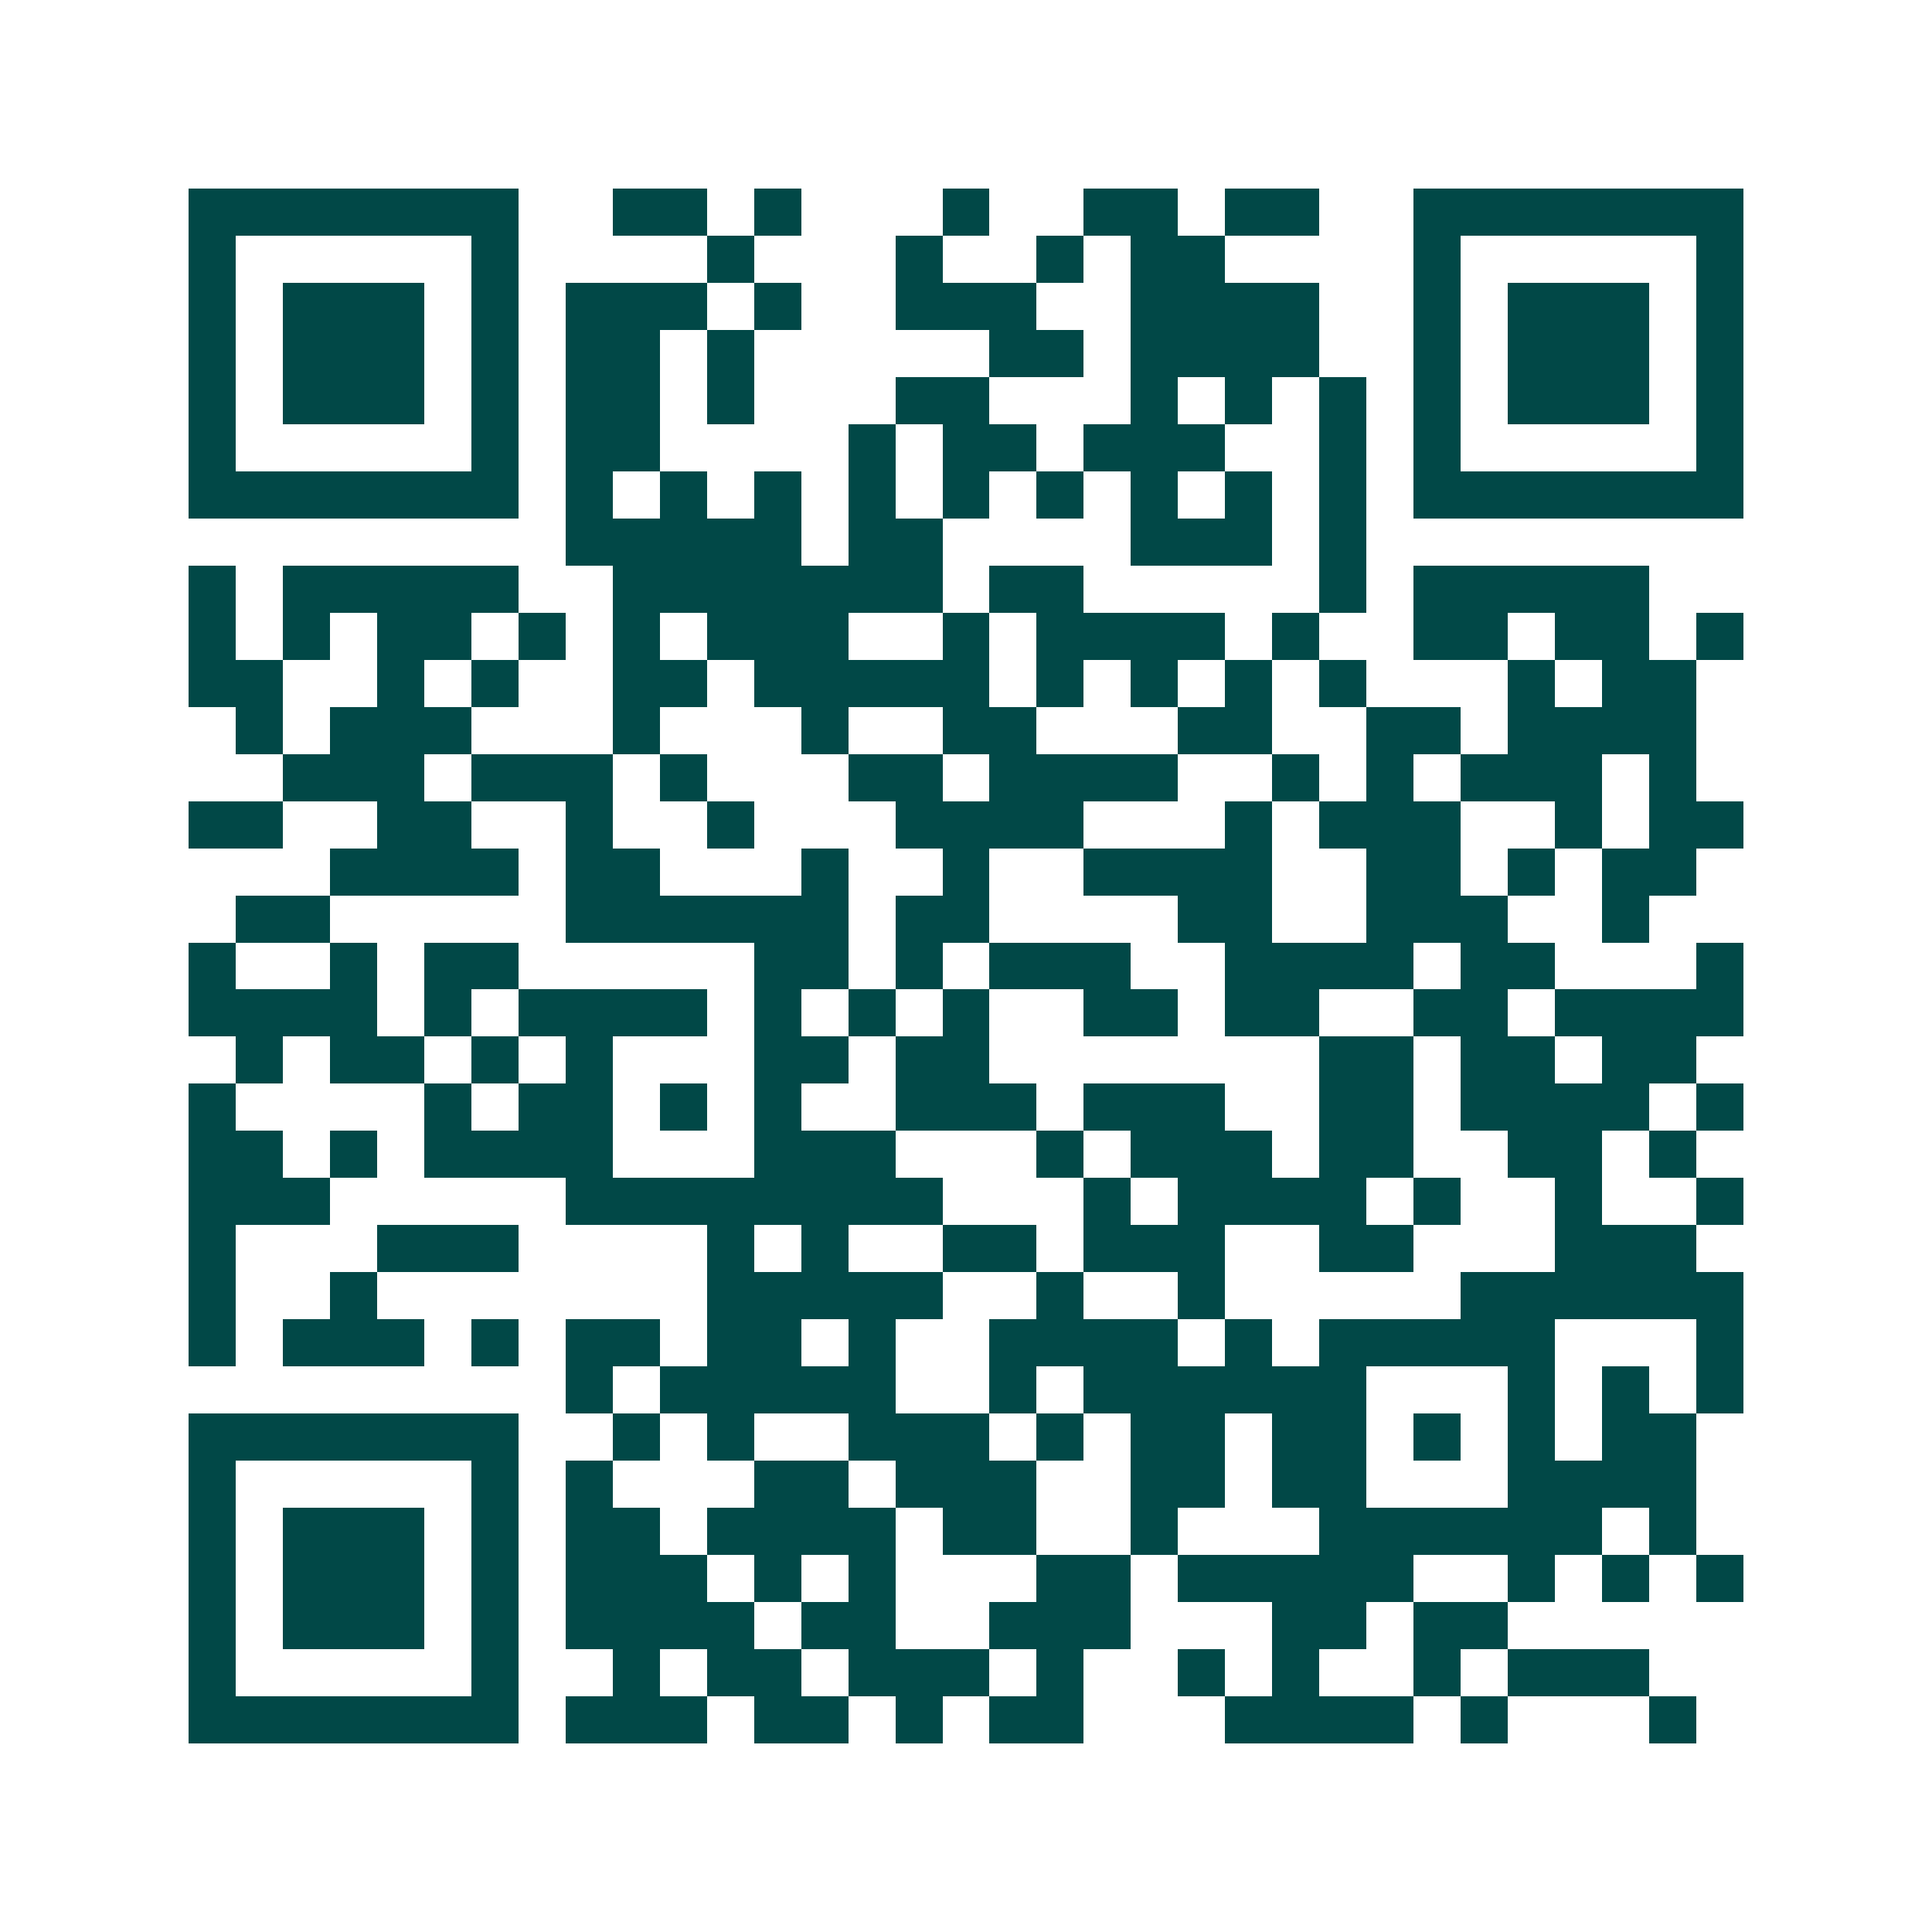 <svg xmlns="http://www.w3.org/2000/svg" width="200" height="200" viewBox="0 0 41 41" shape-rendering="crispEdges"><path fill="#ffffff" d="M0 0h41v41H0z"/><path stroke="#014847" d="M4 4.5h7m2 0h2m1 0h1m3 0h1m2 0h2m1 0h2m2 0h7M4 5.5h1m5 0h1m4 0h1m3 0h1m2 0h1m1 0h2m4 0h1m5 0h1M4 6.5h1m1 0h3m1 0h1m1 0h3m1 0h1m2 0h3m2 0h4m2 0h1m1 0h3m1 0h1M4 7.5h1m1 0h3m1 0h1m1 0h2m1 0h1m5 0h2m1 0h4m2 0h1m1 0h3m1 0h1M4 8.5h1m1 0h3m1 0h1m1 0h2m1 0h1m3 0h2m3 0h1m1 0h1m1 0h1m1 0h1m1 0h3m1 0h1M4 9.5h1m5 0h1m1 0h2m4 0h1m1 0h2m1 0h3m2 0h1m1 0h1m5 0h1M4 10.5h7m1 0h1m1 0h1m1 0h1m1 0h1m1 0h1m1 0h1m1 0h1m1 0h1m1 0h1m1 0h7M12 11.5h5m1 0h2m4 0h3m1 0h1M4 12.5h1m1 0h5m2 0h7m1 0h2m5 0h1m1 0h5M4 13.5h1m1 0h1m1 0h2m1 0h1m1 0h1m1 0h3m2 0h1m1 0h4m1 0h1m2 0h2m1 0h2m1 0h1M4 14.5h2m2 0h1m1 0h1m2 0h2m1 0h5m1 0h1m1 0h1m1 0h1m1 0h1m3 0h1m1 0h2M5 15.5h1m1 0h3m3 0h1m3 0h1m2 0h2m3 0h2m2 0h2m1 0h4M6 16.5h3m1 0h3m1 0h1m3 0h2m1 0h4m2 0h1m1 0h1m1 0h3m1 0h1M4 17.5h2m2 0h2m2 0h1m2 0h1m3 0h4m3 0h1m1 0h3m2 0h1m1 0h2M7 18.5h4m1 0h2m3 0h1m2 0h1m2 0h4m2 0h2m1 0h1m1 0h2M5 19.5h2m5 0h6m1 0h2m4 0h2m2 0h3m2 0h1M4 20.5h1m2 0h1m1 0h2m5 0h2m1 0h1m1 0h3m2 0h4m1 0h2m3 0h1M4 21.5h4m1 0h1m1 0h4m1 0h1m1 0h1m1 0h1m2 0h2m1 0h2m2 0h2m1 0h4M5 22.5h1m1 0h2m1 0h1m1 0h1m3 0h2m1 0h2m7 0h2m1 0h2m1 0h2M4 23.5h1m4 0h1m1 0h2m1 0h1m1 0h1m2 0h3m1 0h3m2 0h2m1 0h4m1 0h1M4 24.5h2m1 0h1m1 0h4m3 0h3m3 0h1m1 0h3m1 0h2m2 0h2m1 0h1M4 25.5h3m5 0h8m3 0h1m1 0h4m1 0h1m2 0h1m2 0h1M4 26.5h1m3 0h3m4 0h1m1 0h1m2 0h2m1 0h3m2 0h2m3 0h3M4 27.5h1m2 0h1m7 0h5m2 0h1m2 0h1m5 0h6M4 28.5h1m1 0h3m1 0h1m1 0h2m1 0h2m1 0h1m2 0h4m1 0h1m1 0h5m3 0h1M12 29.5h1m1 0h5m2 0h1m1 0h6m3 0h1m1 0h1m1 0h1M4 30.5h7m2 0h1m1 0h1m2 0h3m1 0h1m1 0h2m1 0h2m1 0h1m1 0h1m1 0h2M4 31.5h1m5 0h1m1 0h1m3 0h2m1 0h3m2 0h2m1 0h2m3 0h4M4 32.5h1m1 0h3m1 0h1m1 0h2m1 0h4m1 0h2m2 0h1m3 0h6m1 0h1M4 33.5h1m1 0h3m1 0h1m1 0h3m1 0h1m1 0h1m3 0h2m1 0h5m2 0h1m1 0h1m1 0h1M4 34.5h1m1 0h3m1 0h1m1 0h4m1 0h2m2 0h3m3 0h2m1 0h2M4 35.5h1m5 0h1m2 0h1m1 0h2m1 0h3m1 0h1m2 0h1m1 0h1m2 0h1m1 0h3M4 36.5h7m1 0h3m1 0h2m1 0h1m1 0h2m3 0h4m1 0h1m3 0h1"/></svg>
